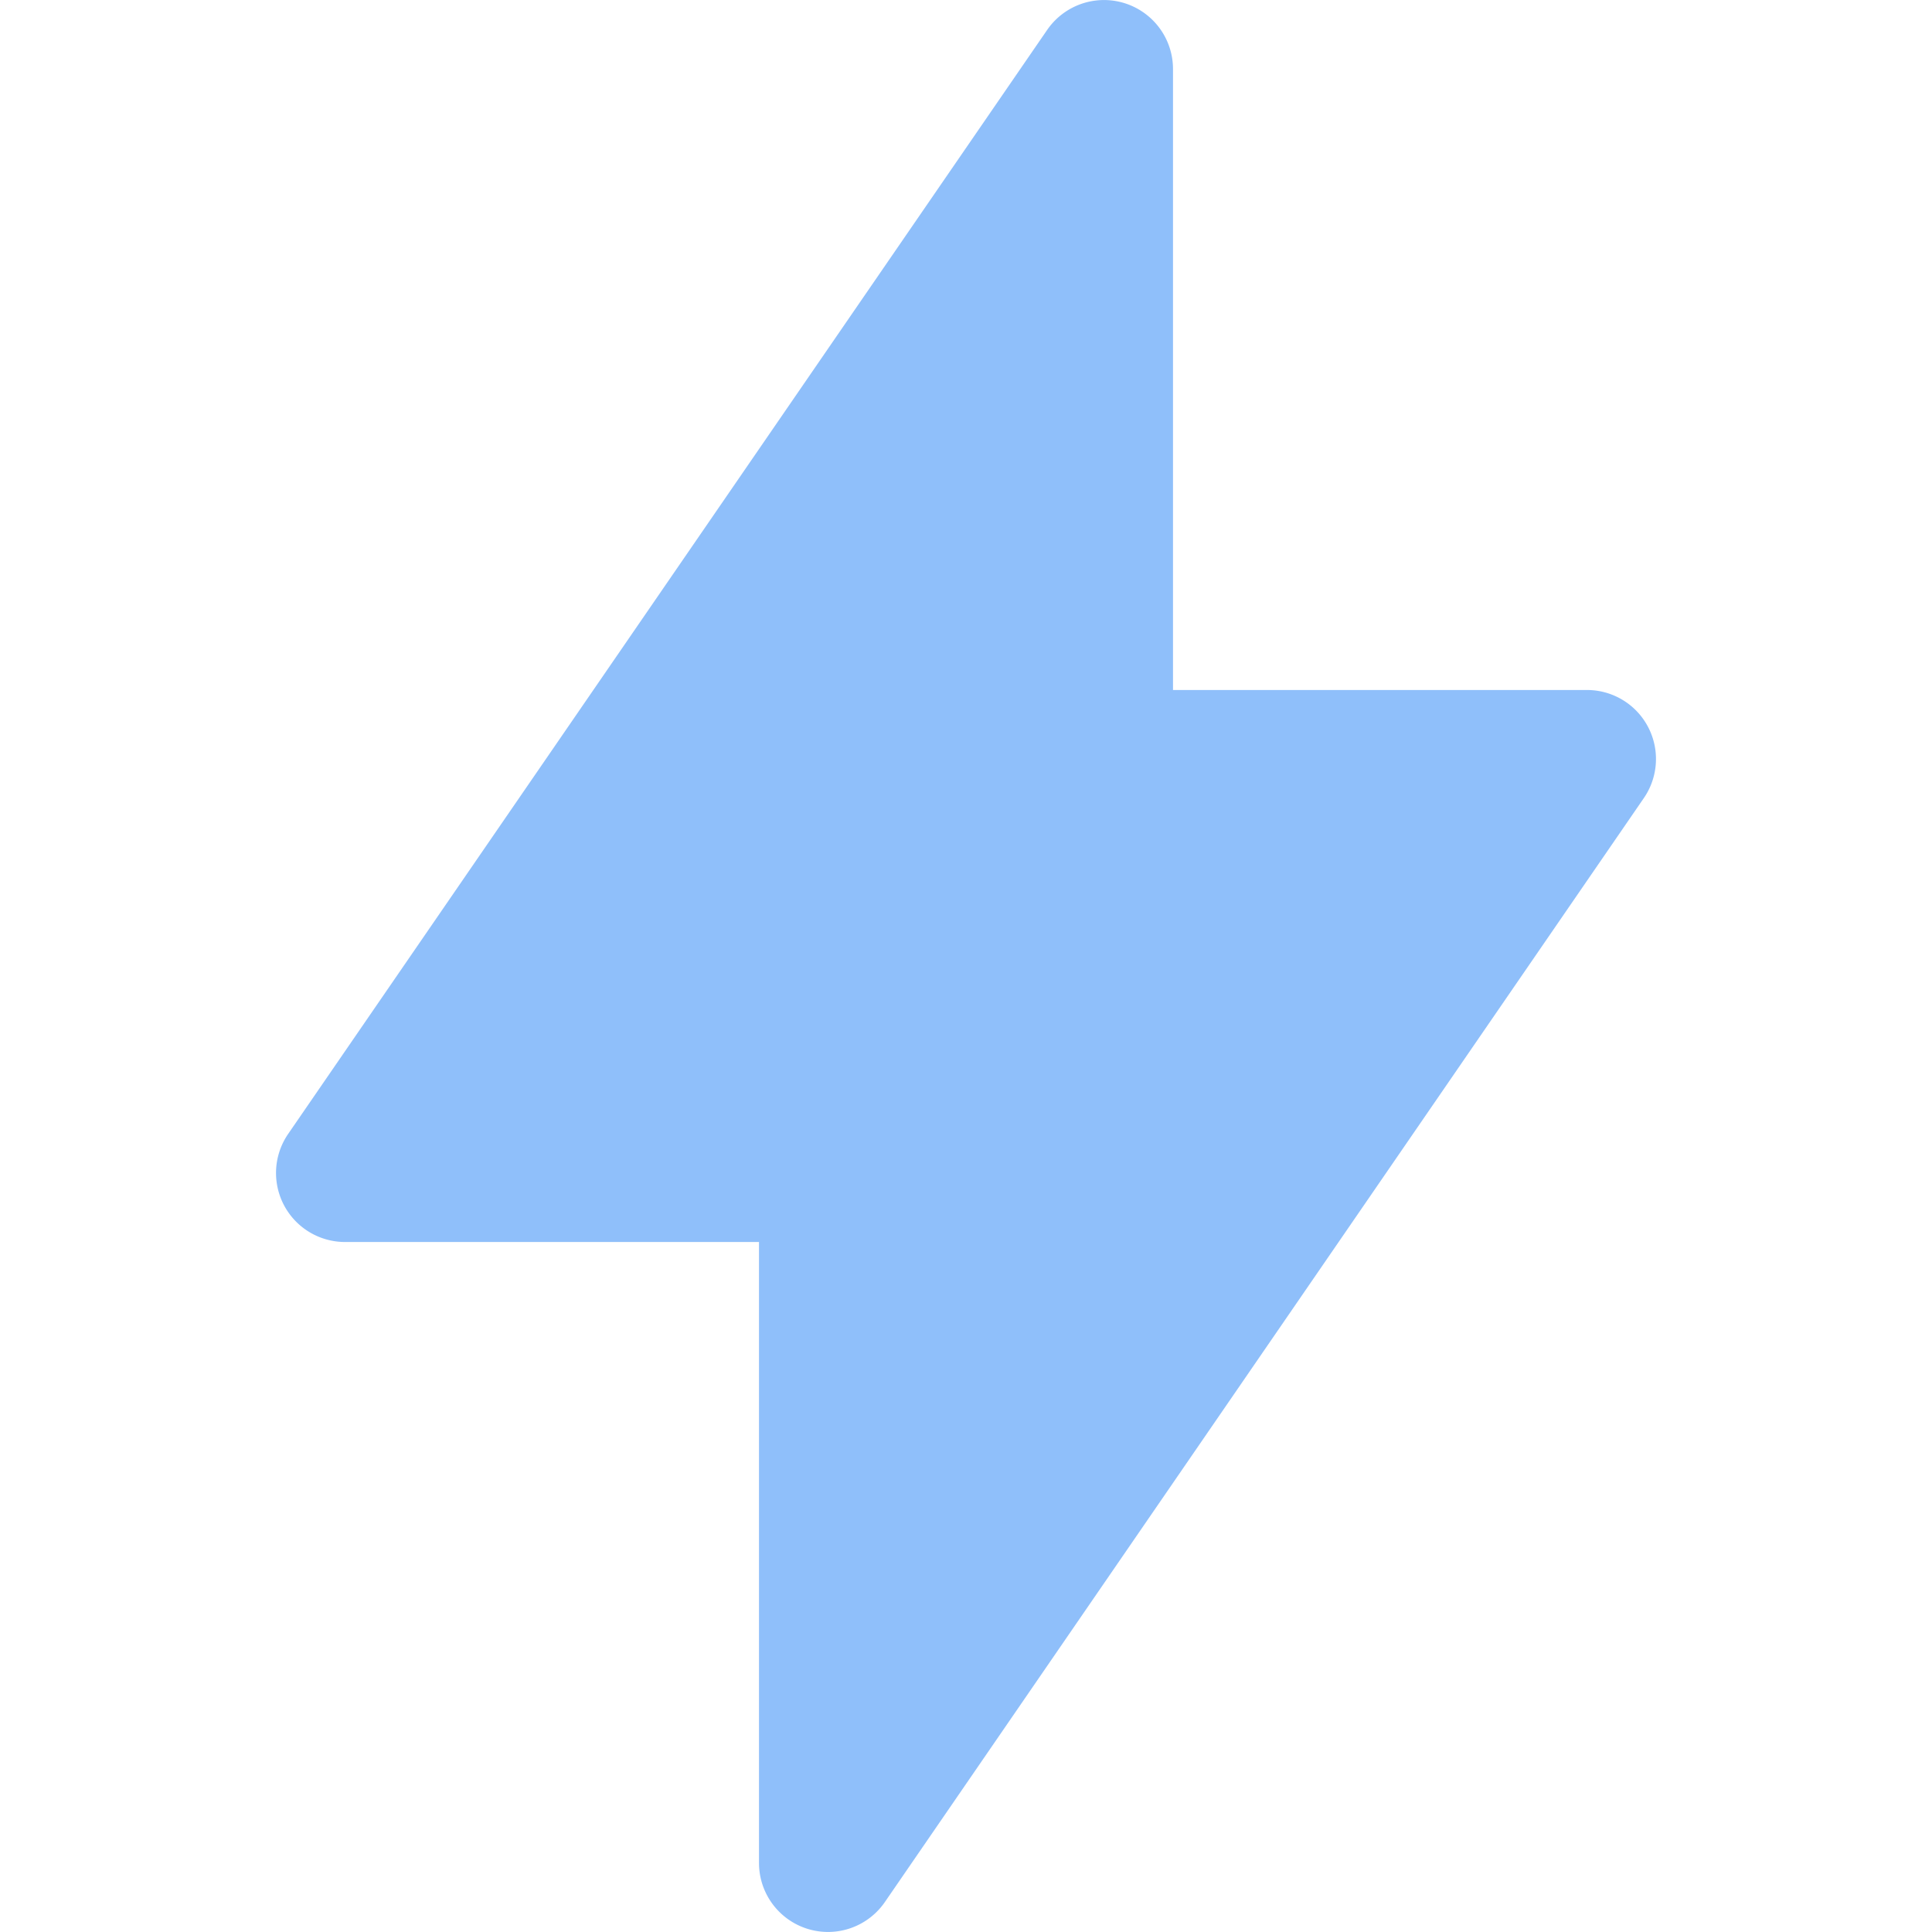<svg xmlns="http://www.w3.org/2000/svg" width="1em" height="1em" viewBox="0 0 14 14"><path fill="#8fbffa" d="M8.5.5a.5.5 0 0 0-.912-.283l-5.5 8A.5.5 0 0 0 2.5 9h3v4.5a.5.5 0 0 0 .912.283l5.5-8A.5.5 0 0 0 11.5 5h-3z"/></svg>